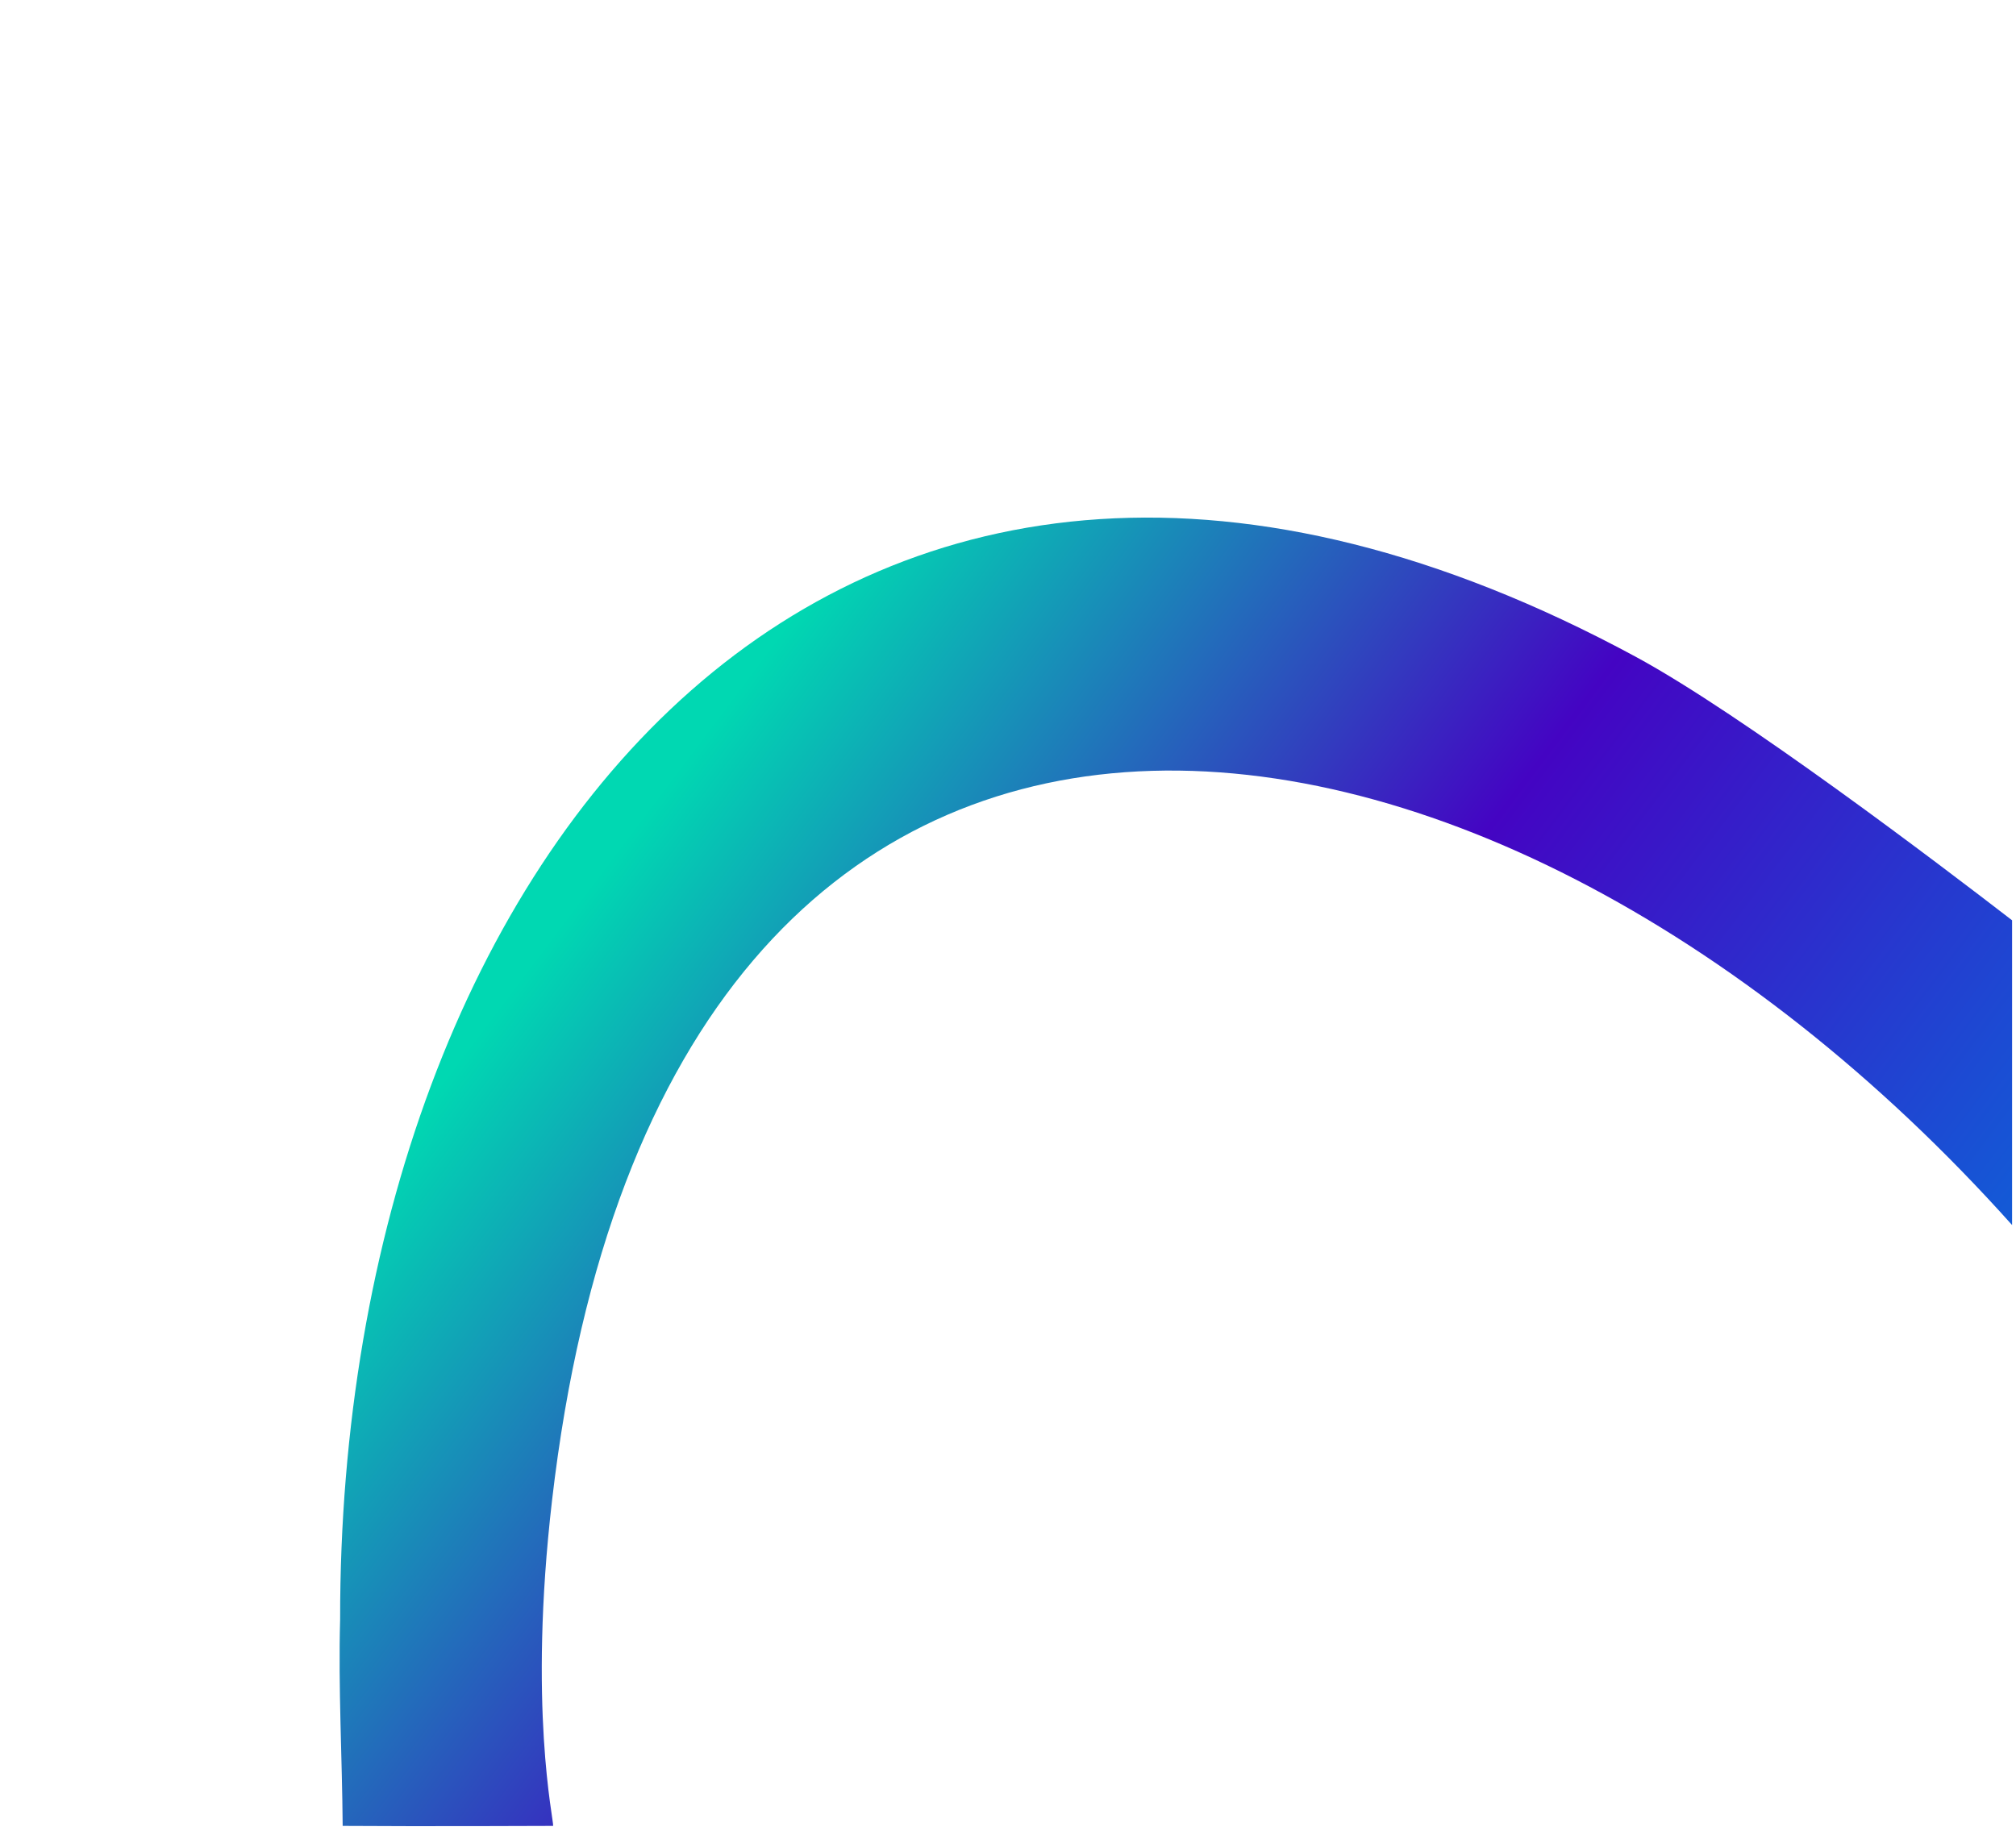 <?xml version="1.0" encoding="utf-8"?>
<!-- Generator: Adobe Illustrator 25.4.1, SVG Export Plug-In . SVG Version: 6.00 Build 0)  -->
<svg version="1.1" id="Calque_1" xmlns="http://www.w3.org/2000/svg" xmlns:xlink="http://www.w3.org/1999/xlink" x="0px" y="0px"
	 viewBox="0 0 3401.6 3089.8" style="enable-background:new 0 0 3401.6 3089.8;" xml:space="preserve">
<style type="text/css">
	.st0{clip-path:url(#SVGID_00000120531235621316977240000013859869549679643790_);}
	.st1{clip-path:url(#SVGID_00000096053431491368409410000015249424049176108431_);}
	.st2{clip-path:url(#SVGID_00000120555136740501251070000005054200887522006428_);}
	.st3{clip-path:url(#SVGID_00000138556693472505122610000003760139181707839114_);fill:#282352;}
	.st4{fill:url(#SVGID_00000132071125835018508950000006956005819198845340_);}
	.st5{fill:url(#SVGID_00000076579665337659657000000016409941585387700669_);}
	.st6{fill:url(#SVGID_00000150066864831158368990000004294011822514966160_);}
	.st7{fill:url(#SVGID_00000096042256063164754770000014529796643881512115_);}
	.st8{fill:#F9B100;}
	.st9{fill:url(#SVGID_00000152222230822473077950000015910426707638637736_);}
	.st10{fill:url(#SVGID_00000142890200684702714460000005606806499605653648_);}
	.st11{fill:url(#SVGID_00000137849324078671442780000014783884586718946732_);}
	.st12{fill:url(#SVGID_00000171721375685455507310000015507060901825779886_);}
	.st13{fill:url(#SVGID_00000170267398970865245490000002076338398969829307_);}
	.st14{fill:url(#SVGID_00000053544830900474214890000008793552471460740757_);}
	.st15{fill:url(#SVGID_00000149365150695126332720000013090610592359369866_);}
	.st16{fill:url(#SVGID_00000158744113899402260060000003820571102759480752_);}
	.st17{fill:url(#SVGID_00000050663690063642437580000010251226226322816158_);}
	.st18{fill:url(#SVGID_00000065773391986418228590000004403014443905054868_);}
	.st19{fill:url(#SVGID_00000173879119164680022820000001242997710633309883_);}
	.st20{fill:url(#SVGID_00000160903154811361596510000005571796951613766054_);}
</style>
<linearGradient id="SVGID_00000006674084367182541600000010689246103216182199_" gradientUnits="userSpaceOnUse" x1="3995.915" y1="3830.47" x2="-128.986" y2="722.992">
	<stop  offset="0" style="stop-color:#00D8B2"/>
	<stop  offset="0.217" style="stop-color:#007CDE"/>
	<stop  offset="0.513" style="stop-color:#4404C3"/>
	<stop  offset="0.736" style="stop-color:#00D8B2"/>
	<stop  offset="0.891" style="stop-color:#00D8B2"/>
	<stop  offset="1" style="stop-color:#007CDE"/>
</linearGradient>
<path style="fill:url(#SVGID_00000006674084367182541600000010689246103216182199_);" d="M931.5,2531.7
	C1123.2,878.6,2496.9,1063.5,3395,2067.4v-514.3c-122.2-94.3-455.5-347.6-635-444.7c-1333-720.9-2187.8,330.1-2186.1,1624.7
	c-3.2,116,3.4,232.2,4.3,348.3c132.4,1,355.1,0,355.1,0C934.6,3071.3,890.8,2882.3,931.5,2531.7z"/>
</svg>
